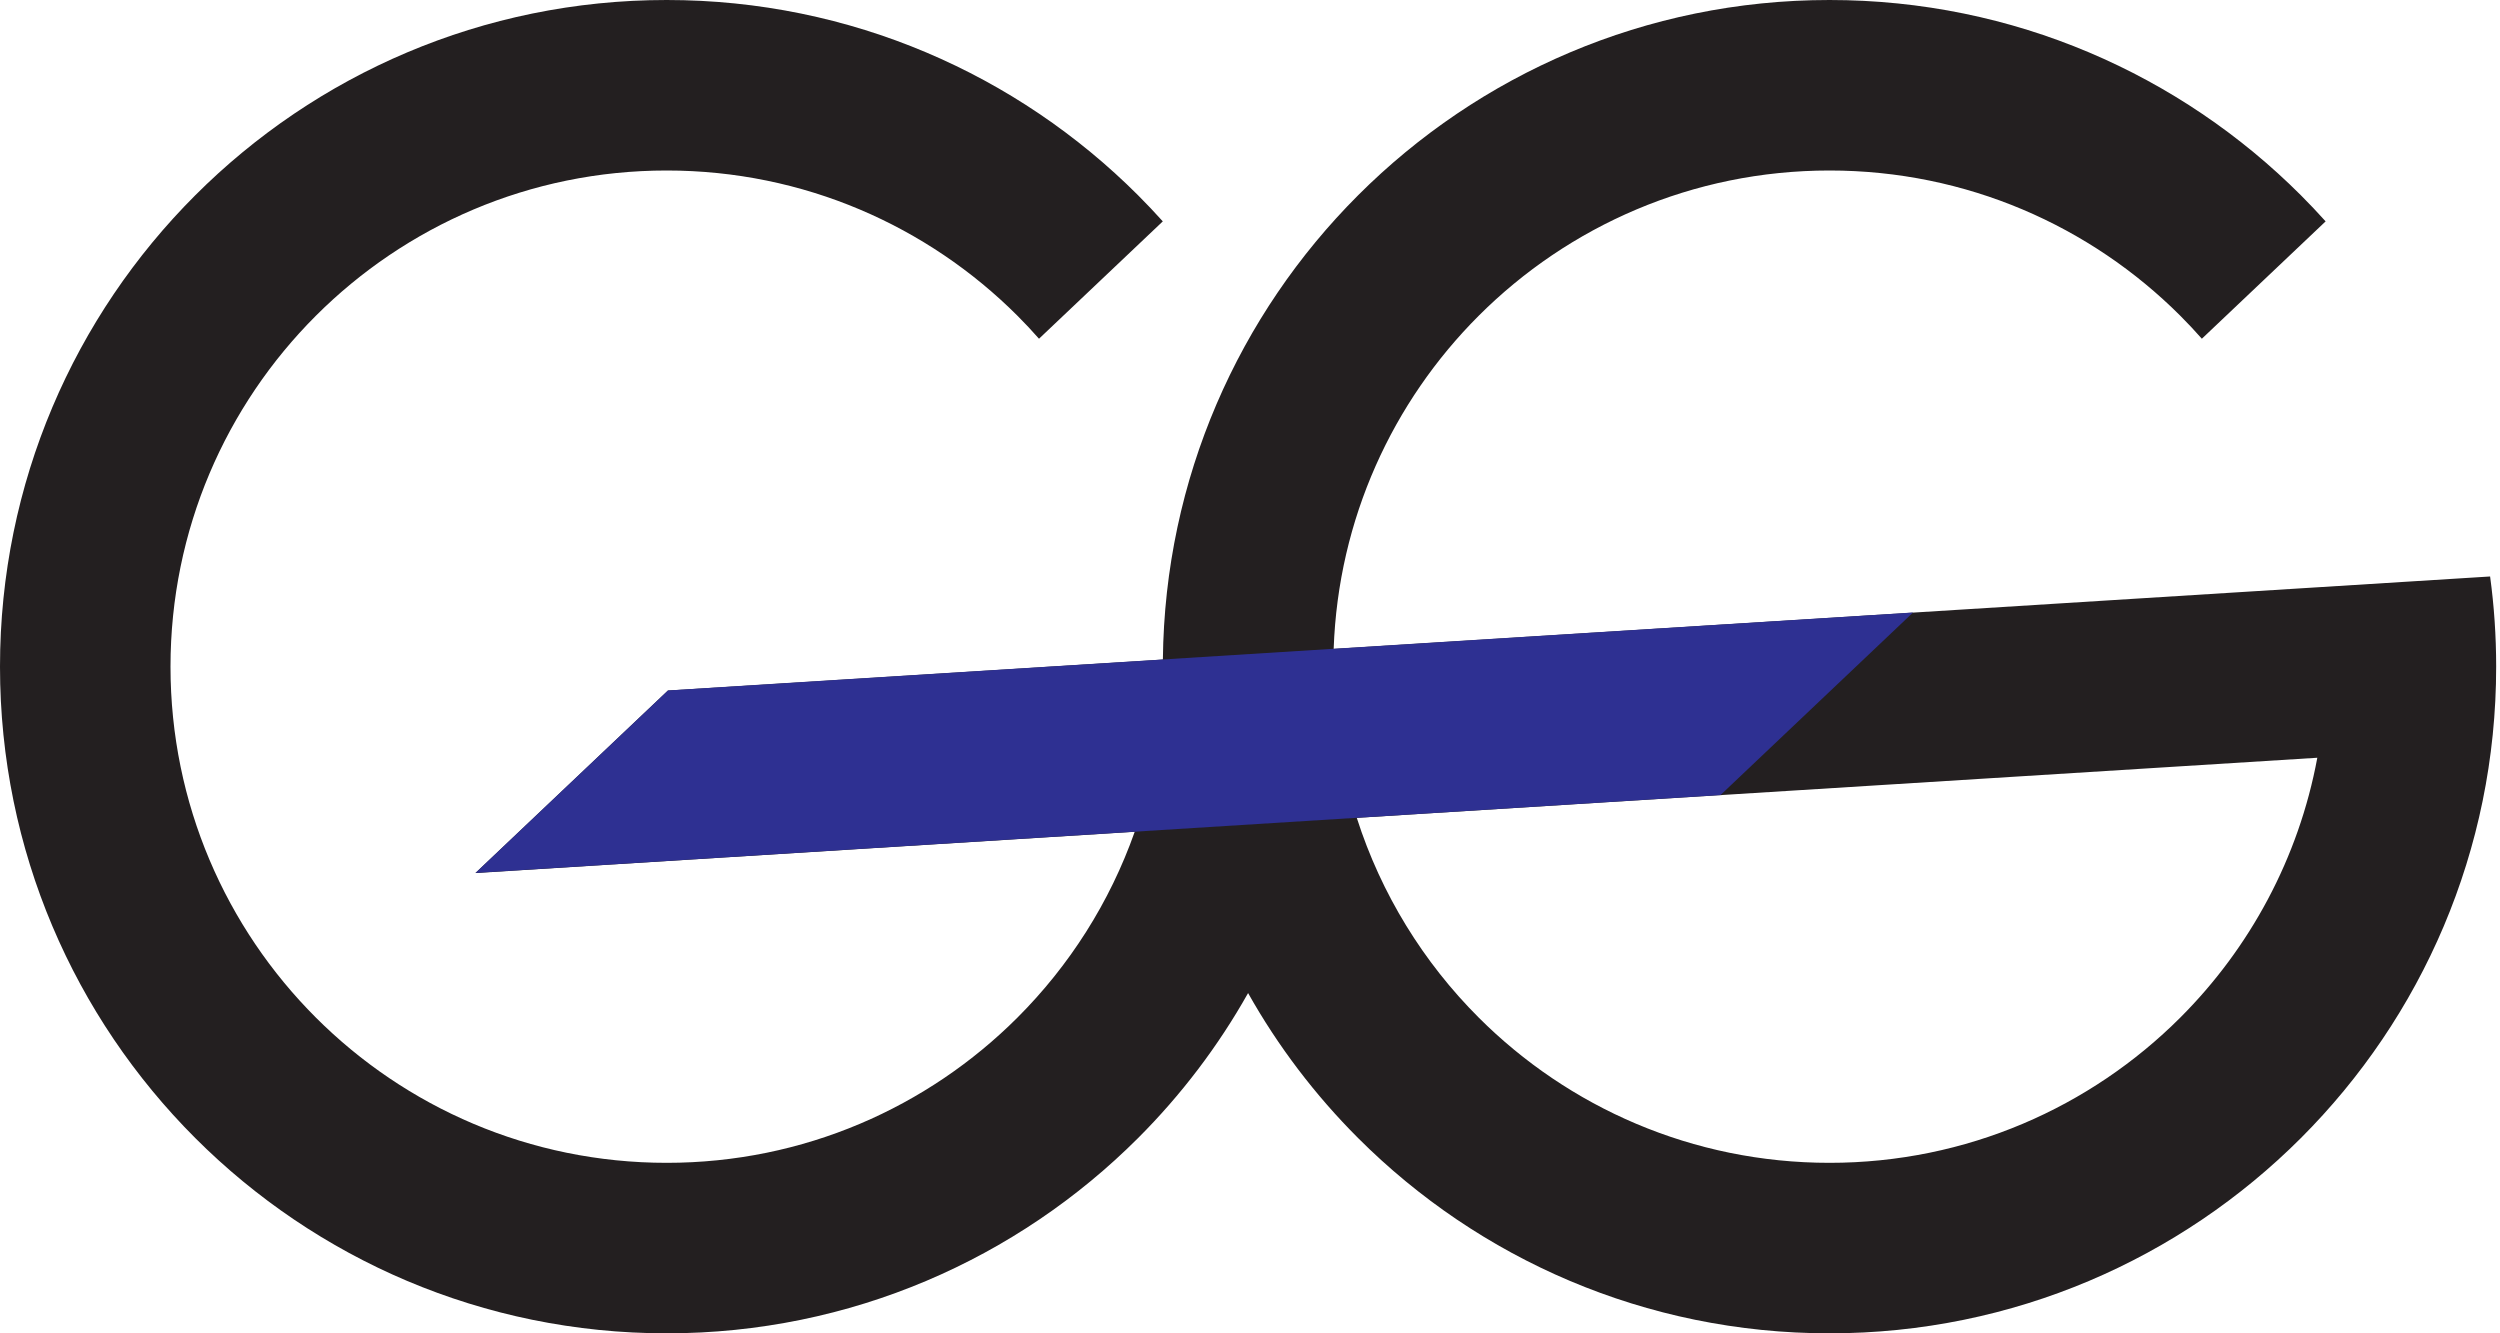 <svg width="120" height="64" viewBox="0 0 120 64" fill="none" xmlns="http://www.w3.org/2000/svg">
<path d="M32 0C40.836 0 48.836 3.582 54.627 9.373C55.034 9.78 55.429 10.198 55.814 10.626L49.872 16.259C49.54 15.881 49.196 15.514 48.841 15.159C44.531 10.85 38.577 8.184 32 8.184C25.423 8.184 19.469 10.85 15.159 15.159C10.85 19.469 8.184 25.423 8.184 32C8.184 38.577 10.85 44.531 15.159 48.841C19.469 53.151 25.423 55.816 32 55.816C38.577 55.816 44.531 53.151 48.841 48.841C51.33 46.352 53.27 43.315 54.466 39.926L22.821 41.906L32.061 33.146L55.818 31.659C55.909 22.958 59.473 15.089 65.189 9.373C70.98 3.582 78.98 0 87.816 0C96.652 0 104.652 3.582 110.443 9.373C110.85 9.78 111.245 10.198 111.63 10.626L105.689 16.259C105.356 15.881 105.012 15.514 104.657 15.159C100.347 10.85 94.393 8.184 87.816 8.184C81.239 8.184 75.285 10.85 70.975 15.159C66.853 19.282 64.235 24.909 64.016 31.146C82.519 29.988 101.022 28.829 119.525 27.671C119.717 29.087 119.816 30.532 119.816 32C119.816 40.836 116.234 48.836 110.443 54.627C104.652 60.418 96.652 64 87.816 64C78.98 64 70.98 60.418 65.189 54.627C63.128 52.566 61.347 50.226 59.908 47.667C58.469 50.226 56.688 52.566 54.627 54.627C48.836 60.418 40.836 64 32 64C23.164 64 15.164 60.418 9.373 54.627C3.582 48.836 0 40.836 0 32C0 23.164 3.582 15.164 9.373 9.373C15.164 3.582 23.164 0 32 0ZM65.126 39.258C66.296 42.916 68.324 46.19 70.975 48.841C75.285 53.151 81.239 55.816 87.816 55.816C94.393 55.816 100.347 53.151 104.657 48.841C107.988 45.51 110.336 41.196 111.231 36.372L65.126 39.258Z" fill="#231F20"/>
<path fill-rule="evenodd" clip-rule="evenodd" d="M91.826 29.4L32.064 33.141L22.824 41.901L82.586 38.161L91.826 29.4Z" fill="#2E3092"/>
</svg>
